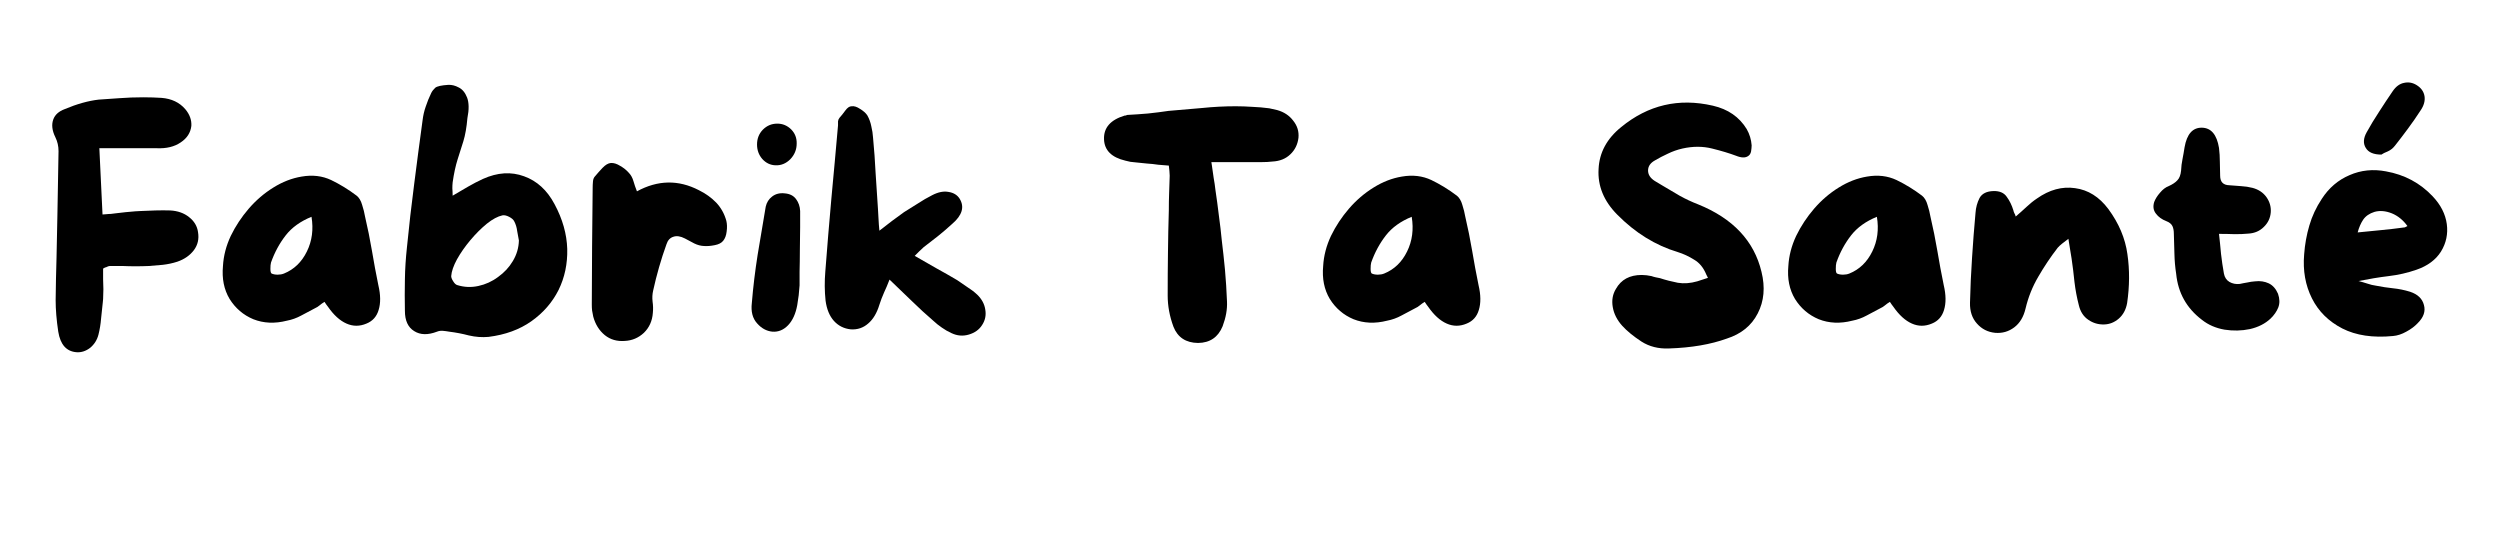 <?xml version="1.0" encoding="UTF-8"?>
<svg xmlns="http://www.w3.org/2000/svg" xmlns:xlink="http://www.w3.org/1999/xlink" width="180" zoomAndPan="magnify" viewBox="0 0 135 30" height="40" preserveAspectRatio="xMidYMid meet" version="1.0">
  <defs>
    <g></g>
    <clipPath id="fbcb79f964">
      <path d="M 2.176 5 L 11 5 L 11 20 L 2.176 20 Z M 2.176 5 " clip-rule="nonzero"></path>
    </clipPath>
    <clipPath id="3a6ce0425e">
      <path d="M 124 4 L 132.82 4 L 132.82 19 L 124 19 Z M 124 4 " clip-rule="nonzero"></path>
    </clipPath>
  </defs>
  <g clip-path="url(#fbcb79f964)">
    <g fill="#000000" fill-opacity="1">
      <g transform="translate(2.177, 18.926)">
        <g>
          <path d="M 8.516 -6.391 C 8.578 -6.023 8.504 -5.703 8.297 -5.422 C 8.086 -5.141 7.789 -4.93 7.406 -4.797 C 7.145 -4.711 6.879 -4.656 6.609 -4.625 C 6.336 -4.602 6.086 -4.582 5.859 -4.562 C 5.617 -4.551 5.379 -4.547 5.141 -4.547 C 4.91 -4.547 4.68 -4.551 4.453 -4.562 C 4.328 -4.562 4.207 -4.562 4.094 -4.562 C 3.988 -4.562 3.875 -4.562 3.75 -4.562 C 3.719 -4.562 3.664 -4.547 3.594 -4.516 C 3.562 -4.492 3.531 -4.484 3.5 -4.484 L 3.391 -4.422 L 3.391 -4.297 C 3.391 -4.223 3.391 -4.148 3.391 -4.078 C 3.391 -4.004 3.391 -3.926 3.391 -3.844 C 3.398 -3.676 3.406 -3.5 3.406 -3.312 C 3.406 -3.133 3.398 -2.957 3.391 -2.781 L 3.375 -2.609 C 3.344 -2.316 3.312 -2.02 3.281 -1.719 C 3.258 -1.426 3.211 -1.141 3.141 -0.859 C 3.066 -0.566 2.914 -0.328 2.688 -0.141 C 2.457 0.035 2.211 0.113 1.953 0.094 C 1.41 0.051 1.082 -0.316 0.969 -1.016 C 0.875 -1.641 0.828 -2.207 0.828 -2.719 C 0.836 -3.477 0.852 -4.238 0.875 -5 C 0.895 -5.758 0.91 -6.52 0.922 -7.281 C 0.93 -7.863 0.941 -8.441 0.953 -9.016 C 0.961 -9.598 0.973 -10.18 0.984 -10.766 C 0.984 -11.035 0.926 -11.285 0.812 -11.516 C 0.633 -11.879 0.598 -12.203 0.703 -12.484 C 0.797 -12.734 1 -12.914 1.312 -13.031 C 1.977 -13.312 2.594 -13.484 3.156 -13.547 C 3.5 -13.566 3.875 -13.594 4.281 -13.625 C 4.688 -13.656 5.113 -13.672 5.562 -13.672 C 5.914 -13.672 6.242 -13.66 6.547 -13.641 C 7.086 -13.598 7.516 -13.395 7.828 -13.031 C 8.066 -12.75 8.176 -12.445 8.156 -12.125 C 8.113 -11.758 7.922 -11.461 7.578 -11.234 C 7.242 -11.004 6.812 -10.898 6.281 -10.922 C 5.957 -10.922 5.629 -10.922 5.297 -10.922 C 4.973 -10.922 4.641 -10.922 4.297 -10.922 L 3.188 -10.922 L 3.359 -7.344 L 3.562 -7.359 C 3.645 -7.367 3.727 -7.375 3.812 -7.375 C 3.895 -7.383 3.977 -7.395 4.062 -7.406 C 4.25 -7.426 4.43 -7.445 4.609 -7.469 C 4.785 -7.488 4.961 -7.504 5.141 -7.516 L 5.422 -7.531 C 5.672 -7.539 5.938 -7.551 6.219 -7.562 C 6.5 -7.57 6.766 -7.57 7.016 -7.562 C 7.422 -7.539 7.758 -7.422 8.031 -7.203 C 8.312 -6.984 8.473 -6.711 8.516 -6.391 Z M 8.516 -6.391 "></path>
        </g>
      </g>
    </g>
  </g>
  <g fill="#000000" fill-opacity="1">
    <g transform="translate(11.368, 18.926)">
      <g>
        <path d="M 9.062 -3.531 C 9.188 -3 9.191 -2.551 9.078 -2.188 C 8.973 -1.832 8.754 -1.586 8.422 -1.453 C 8.055 -1.297 7.695 -1.297 7.344 -1.453 C 6.988 -1.609 6.656 -1.91 6.344 -2.359 C 6.32 -2.398 6.289 -2.441 6.25 -2.484 C 6.219 -2.523 6.188 -2.57 6.156 -2.625 C 6.062 -2.57 5.973 -2.508 5.891 -2.438 C 5.816 -2.375 5.734 -2.32 5.641 -2.281 C 5.398 -2.156 5.156 -2.023 4.906 -1.891 C 4.656 -1.754 4.395 -1.66 4.125 -1.609 C 3.469 -1.441 2.863 -1.469 2.312 -1.688 C 1.77 -1.914 1.344 -2.281 1.031 -2.781 C 0.727 -3.289 0.609 -3.883 0.672 -4.562 C 0.703 -5.113 0.844 -5.656 1.094 -6.188 C 1.352 -6.719 1.676 -7.207 2.062 -7.656 C 2.457 -8.113 2.898 -8.492 3.391 -8.797 C 3.891 -9.109 4.398 -9.305 4.922 -9.391 C 5.504 -9.492 6.035 -9.43 6.516 -9.203 C 6.992 -8.973 7.453 -8.691 7.891 -8.359 C 8.023 -8.254 8.125 -8.086 8.188 -7.859 C 8.258 -7.641 8.312 -7.43 8.344 -7.234 C 8.488 -6.617 8.613 -6 8.719 -5.375 C 8.82 -4.758 8.938 -4.145 9.062 -3.531 Z M 3.969 -4.156 C 4.508 -4.375 4.922 -4.77 5.203 -5.344 C 5.484 -5.914 5.566 -6.539 5.453 -7.219 C 4.859 -6.977 4.395 -6.645 4.062 -6.219 C 3.727 -5.789 3.461 -5.301 3.266 -4.75 C 3.242 -4.664 3.234 -4.551 3.234 -4.406 C 3.234 -4.27 3.254 -4.188 3.297 -4.156 C 3.391 -4.113 3.5 -4.094 3.625 -4.094 C 3.75 -4.094 3.863 -4.113 3.969 -4.156 Z M 3.969 -4.156 "></path>
      </g>
    </g>
  </g>
  <g fill="#000000" fill-opacity="1">
    <g transform="translate(21.193, 18.926)">
      <g>
        <path d="M 3.25 -9.078 C 3.238 -8.973 3.234 -8.863 3.234 -8.75 C 3.242 -8.633 3.25 -8.504 3.25 -8.359 C 3.539 -8.523 3.816 -8.688 4.078 -8.844 C 4.348 -9 4.617 -9.141 4.891 -9.266 C 5.672 -9.617 6.41 -9.664 7.109 -9.406 C 7.805 -9.156 8.352 -8.656 8.75 -7.906 C 9.188 -7.094 9.414 -6.285 9.438 -5.484 C 9.457 -4.68 9.301 -3.941 8.969 -3.266 C 8.633 -2.598 8.145 -2.035 7.5 -1.578 C 6.863 -1.129 6.094 -0.848 5.188 -0.734 C 4.844 -0.703 4.488 -0.727 4.125 -0.812 C 3.77 -0.906 3.414 -0.973 3.062 -1.016 C 2.957 -1.035 2.844 -1.051 2.719 -1.062 C 2.602 -1.07 2.5 -1.055 2.406 -1.016 C 1.914 -0.828 1.504 -0.836 1.172 -1.047 C 0.836 -1.254 0.672 -1.617 0.672 -2.141 C 0.66 -2.711 0.66 -3.281 0.672 -3.844 C 0.68 -4.414 0.719 -4.988 0.781 -5.562 C 0.895 -6.707 1.023 -7.848 1.172 -8.984 C 1.316 -10.129 1.469 -11.273 1.625 -12.422 C 1.656 -12.68 1.711 -12.93 1.797 -13.172 C 1.879 -13.422 1.977 -13.664 2.094 -13.906 C 2.145 -14.008 2.219 -14.102 2.312 -14.188 C 2.414 -14.27 2.648 -14.32 3.016 -14.344 C 3.203 -14.352 3.391 -14.305 3.578 -14.203 C 3.773 -14.109 3.926 -13.926 4.031 -13.656 C 4.133 -13.383 4.141 -13.016 4.047 -12.547 C 4.004 -12.047 3.93 -11.629 3.828 -11.297 C 3.723 -10.973 3.617 -10.645 3.516 -10.312 C 3.41 -9.977 3.32 -9.566 3.25 -9.078 Z M 3.5 -3.531 C 3.875 -3.414 4.254 -3.398 4.641 -3.484 C 5.023 -3.566 5.379 -3.727 5.703 -3.969 C 6.035 -4.207 6.301 -4.492 6.5 -4.828 C 6.707 -5.172 6.816 -5.539 6.828 -5.938 C 6.797 -6.102 6.766 -6.273 6.734 -6.453 C 6.711 -6.641 6.66 -6.812 6.578 -6.969 C 6.535 -7.062 6.441 -7.145 6.297 -7.219 C 6.16 -7.289 6.039 -7.316 5.938 -7.297 C 5.688 -7.242 5.406 -7.094 5.094 -6.844 C 4.789 -6.594 4.492 -6.297 4.203 -5.953 C 3.922 -5.617 3.68 -5.273 3.484 -4.922 C 3.297 -4.578 3.191 -4.273 3.172 -4.016 C 3.172 -3.941 3.207 -3.848 3.281 -3.734 C 3.352 -3.617 3.426 -3.551 3.5 -3.531 Z M 3.5 -3.531 "></path>
      </g>
    </g>
  </g>
  <g fill="#000000" fill-opacity="1">
    <g transform="translate(31.301, 18.926)">
      <g>
        <path d="M 7.922 -7 C 7.961 -6.832 7.969 -6.641 7.938 -6.422 C 7.914 -6.211 7.852 -6.047 7.75 -5.922 C 7.656 -5.805 7.504 -5.727 7.297 -5.688 C 7.086 -5.645 6.895 -5.629 6.719 -5.641 C 6.539 -5.648 6.363 -5.695 6.188 -5.781 C 6.008 -5.875 5.844 -5.961 5.688 -6.047 C 5.445 -6.172 5.238 -6.203 5.062 -6.141 C 4.883 -6.086 4.758 -5.953 4.688 -5.734 C 4.395 -4.922 4.156 -4.086 3.969 -3.234 C 3.926 -3.047 3.914 -2.848 3.938 -2.641 C 3.969 -2.43 3.973 -2.227 3.953 -2.031 C 3.922 -1.594 3.758 -1.234 3.469 -0.953 C 3.176 -0.68 2.832 -0.535 2.438 -0.516 C 2.02 -0.484 1.66 -0.586 1.359 -0.828 C 1.055 -1.078 0.848 -1.41 0.734 -1.828 C 0.711 -1.941 0.691 -2.051 0.672 -2.156 C 0.66 -2.258 0.656 -2.367 0.656 -2.484 C 0.664 -3.535 0.672 -4.586 0.672 -5.641 C 0.68 -6.691 0.691 -7.738 0.703 -8.781 C 0.703 -8.883 0.707 -9 0.719 -9.125 C 0.727 -9.25 0.77 -9.348 0.844 -9.422 C 0.957 -9.555 1.086 -9.703 1.234 -9.859 C 1.391 -10.023 1.539 -10.113 1.688 -10.125 C 1.844 -10.133 2.008 -10.082 2.188 -9.969 C 2.375 -9.863 2.531 -9.738 2.656 -9.594 C 2.77 -9.477 2.852 -9.328 2.906 -9.141 C 2.957 -8.961 3.02 -8.781 3.094 -8.594 C 4.219 -9.207 5.332 -9.227 6.438 -8.656 C 6.801 -8.477 7.113 -8.254 7.375 -7.984 C 7.633 -7.711 7.816 -7.383 7.922 -7 Z M 7.922 -7 "></path>
      </g>
    </g>
  </g>
  <g fill="#000000" fill-opacity="1">
    <g transform="translate(39.927, 18.926)">
      <g>
        <path d="M 3.281 -7.531 C 3.281 -7.332 3.281 -7.039 3.281 -6.656 C 3.281 -6.281 3.273 -5.875 3.266 -5.438 C 3.266 -5 3.258 -4.602 3.25 -4.25 C 3.25 -3.895 3.25 -3.648 3.25 -3.516 C 3.238 -3.336 3.223 -3.16 3.203 -2.984 C 3.18 -2.805 3.156 -2.629 3.125 -2.453 C 3.039 -1.984 2.875 -1.617 2.625 -1.359 C 2.383 -1.109 2.102 -0.992 1.781 -1.016 C 1.469 -1.047 1.191 -1.195 0.953 -1.469 C 0.711 -1.738 0.617 -2.102 0.672 -2.562 C 0.742 -3.426 0.848 -4.289 0.984 -5.156 C 1.129 -6.02 1.273 -6.891 1.422 -7.766 C 1.473 -7.992 1.586 -8.176 1.766 -8.312 C 1.953 -8.457 2.18 -8.516 2.453 -8.484 C 2.723 -8.461 2.926 -8.359 3.062 -8.172 C 3.195 -7.992 3.27 -7.781 3.281 -7.531 Z M 1.953 -10 C 1.672 -10.008 1.43 -10.125 1.234 -10.344 C 1.047 -10.562 0.953 -10.82 0.953 -11.125 C 0.953 -11.438 1.055 -11.703 1.266 -11.922 C 1.484 -12.141 1.742 -12.25 2.047 -12.25 C 2.336 -12.25 2.586 -12.145 2.797 -11.938 C 3.004 -11.727 3.102 -11.473 3.094 -11.172 C 3.094 -10.848 2.977 -10.566 2.75 -10.328 C 2.52 -10.098 2.254 -9.988 1.953 -10 Z M 1.953 -10 "></path>
      </g>
    </g>
  </g>
  <g fill="#000000" fill-opacity="1">
    <g transform="translate(43.878, 18.926)">
      <g>
        <path d="M 8.891 -3.016 C 9.141 -2.773 9.285 -2.504 9.328 -2.203 C 9.379 -1.898 9.32 -1.625 9.156 -1.375 C 9 -1.125 8.758 -0.953 8.438 -0.859 C 8.125 -0.766 7.812 -0.789 7.5 -0.938 C 7.32 -1.02 7.148 -1.117 6.984 -1.234 C 6.816 -1.348 6.66 -1.473 6.516 -1.609 C 6.129 -1.941 5.75 -2.289 5.375 -2.656 C 5 -3.02 4.594 -3.41 4.156 -3.828 C 4.062 -3.578 3.961 -3.344 3.859 -3.125 C 3.766 -2.914 3.68 -2.695 3.609 -2.469 C 3.473 -2.02 3.27 -1.68 3 -1.453 C 2.738 -1.223 2.426 -1.117 2.062 -1.141 C 1.695 -1.18 1.395 -1.332 1.156 -1.594 C 0.914 -1.863 0.766 -2.227 0.703 -2.688 C 0.648 -3.207 0.645 -3.727 0.688 -4.25 C 0.789 -5.57 0.898 -6.891 1.016 -8.203 C 1.141 -9.516 1.258 -10.832 1.375 -12.156 C 1.375 -12.227 1.375 -12.301 1.375 -12.375 C 1.383 -12.445 1.41 -12.508 1.453 -12.562 C 1.555 -12.676 1.66 -12.805 1.766 -12.953 C 1.879 -13.109 1.992 -13.188 2.109 -13.188 C 2.242 -13.207 2.395 -13.16 2.562 -13.047 C 2.738 -12.941 2.867 -12.828 2.953 -12.703 C 3.055 -12.523 3.129 -12.328 3.172 -12.109 C 3.223 -11.898 3.254 -11.695 3.266 -11.5 C 3.328 -10.852 3.375 -10.207 3.406 -9.562 C 3.445 -8.926 3.488 -8.289 3.531 -7.656 C 3.539 -7.477 3.551 -7.297 3.562 -7.109 C 3.57 -6.922 3.586 -6.707 3.609 -6.469 C 3.859 -6.656 4.086 -6.832 4.297 -7 C 4.516 -7.164 4.727 -7.32 4.938 -7.469 C 5.188 -7.625 5.438 -7.781 5.688 -7.938 C 5.938 -8.102 6.195 -8.254 6.469 -8.391 C 6.789 -8.555 7.082 -8.613 7.344 -8.562 C 7.613 -8.52 7.812 -8.398 7.938 -8.203 C 8.219 -7.754 8.082 -7.297 7.531 -6.828 C 7.281 -6.598 7.023 -6.379 6.766 -6.172 C 6.516 -5.973 6.258 -5.773 6 -5.578 C 5.926 -5.504 5.848 -5.43 5.766 -5.359 C 5.691 -5.285 5.609 -5.203 5.516 -5.109 C 5.922 -4.879 6.312 -4.656 6.688 -4.438 C 7.07 -4.227 7.445 -4.016 7.812 -3.797 C 8 -3.672 8.18 -3.547 8.359 -3.422 C 8.547 -3.305 8.723 -3.172 8.891 -3.016 Z M 8.891 -3.016 "></path>
      </g>
    </g>
  </g>
  <g fill="#000000" fill-opacity="1">
    <g transform="translate(53.898, 18.926)">
      <g></g>
    </g>
  </g>
  <g fill="#000000" fill-opacity="1">
    <g transform="translate(58.961, 18.926)">
      <g>
        <path d="M 10 -12.984 C 10.375 -12.879 10.664 -12.688 10.875 -12.406 C 11.094 -12.133 11.188 -11.828 11.156 -11.484 C 11.113 -11.129 10.969 -10.832 10.719 -10.594 C 10.469 -10.352 10.145 -10.223 9.75 -10.203 C 9.562 -10.18 9.375 -10.172 9.188 -10.172 C 9 -10.172 8.812 -10.172 8.625 -10.172 C 8.531 -10.172 8.438 -10.172 8.344 -10.172 C 8.258 -10.172 8.172 -10.172 8.078 -10.172 L 6.453 -10.172 L 6.484 -9.969 C 6.516 -9.738 6.547 -9.52 6.578 -9.312 C 6.617 -9.102 6.648 -8.891 6.672 -8.672 C 6.742 -8.203 6.805 -7.738 6.859 -7.281 C 6.922 -6.832 6.973 -6.383 7.016 -5.938 C 7.078 -5.445 7.133 -4.922 7.188 -4.359 C 7.238 -3.805 7.273 -3.234 7.297 -2.641 C 7.316 -2.223 7.238 -1.781 7.062 -1.312 C 6.82 -0.719 6.379 -0.414 5.734 -0.406 C 5.078 -0.414 4.633 -0.707 4.406 -1.281 C 4.195 -1.852 4.094 -2.414 4.094 -2.969 C 4.094 -3.738 4.098 -4.508 4.109 -5.281 C 4.117 -6.051 4.133 -6.816 4.156 -7.578 C 4.156 -7.891 4.16 -8.195 4.172 -8.5 C 4.18 -8.812 4.191 -9.125 4.203 -9.438 C 4.203 -9.488 4.195 -9.57 4.188 -9.688 L 4.156 -9.984 L 3.578 -10.031 C 3.379 -10.062 3.18 -10.082 2.984 -10.094 C 2.785 -10.113 2.582 -10.133 2.375 -10.156 C 2.27 -10.164 2.172 -10.176 2.078 -10.188 C 1.992 -10.207 1.906 -10.227 1.812 -10.25 C 1.062 -10.426 0.676 -10.812 0.656 -11.406 C 0.633 -12.031 1.008 -12.457 1.781 -12.688 L 1.828 -12.688 C 1.867 -12.707 1.895 -12.719 1.906 -12.719 C 2.281 -12.738 2.656 -12.766 3.031 -12.797 C 3.406 -12.836 3.773 -12.883 4.141 -12.938 C 4.742 -12.988 5.348 -13.039 5.953 -13.094 C 6.555 -13.156 7.16 -13.188 7.766 -13.188 C 8.066 -13.188 8.367 -13.176 8.672 -13.156 C 8.973 -13.145 9.273 -13.117 9.578 -13.078 C 9.734 -13.047 9.875 -13.016 10 -12.984 Z M 10 -12.984 "></path>
      </g>
    </g>
  </g>
  <g fill="#000000" fill-opacity="1">
    <g transform="translate(70.779, 18.926)">
      <g>
        <path d="M 9.062 -3.531 C 9.188 -3 9.191 -2.551 9.078 -2.188 C 8.973 -1.832 8.754 -1.586 8.422 -1.453 C 8.055 -1.297 7.695 -1.297 7.344 -1.453 C 6.988 -1.609 6.656 -1.91 6.344 -2.359 C 6.32 -2.398 6.289 -2.441 6.25 -2.484 C 6.219 -2.523 6.188 -2.57 6.156 -2.625 C 6.062 -2.57 5.973 -2.508 5.891 -2.438 C 5.816 -2.375 5.734 -2.32 5.641 -2.281 C 5.398 -2.156 5.156 -2.023 4.906 -1.891 C 4.656 -1.754 4.395 -1.66 4.125 -1.609 C 3.469 -1.441 2.863 -1.469 2.312 -1.688 C 1.77 -1.914 1.344 -2.281 1.031 -2.781 C 0.727 -3.289 0.609 -3.883 0.672 -4.562 C 0.703 -5.113 0.844 -5.656 1.094 -6.188 C 1.352 -6.719 1.676 -7.207 2.062 -7.656 C 2.457 -8.113 2.898 -8.492 3.391 -8.797 C 3.891 -9.109 4.398 -9.305 4.922 -9.391 C 5.504 -9.492 6.035 -9.43 6.516 -9.203 C 6.992 -8.973 7.453 -8.691 7.891 -8.359 C 8.023 -8.254 8.125 -8.086 8.188 -7.859 C 8.258 -7.641 8.312 -7.43 8.344 -7.234 C 8.488 -6.617 8.613 -6 8.719 -5.375 C 8.82 -4.758 8.938 -4.145 9.062 -3.531 Z M 3.969 -4.156 C 4.508 -4.375 4.922 -4.77 5.203 -5.344 C 5.484 -5.914 5.566 -6.539 5.453 -7.219 C 4.859 -6.977 4.395 -6.645 4.062 -6.219 C 3.727 -5.789 3.461 -5.301 3.266 -4.75 C 3.242 -4.664 3.234 -4.551 3.234 -4.406 C 3.234 -4.27 3.254 -4.188 3.297 -4.156 C 3.391 -4.113 3.5 -4.094 3.625 -4.094 C 3.75 -4.094 3.863 -4.113 3.969 -4.156 Z M 3.969 -4.156 "></path>
      </g>
    </g>
  </g>
  <g fill="#000000" fill-opacity="1">
    <g transform="translate(80.605, 18.926)">
      <g></g>
    </g>
  </g>
  <g fill="#000000" fill-opacity="1">
    <g transform="translate(85.667, 18.926)">
      <g>
        <path d="M 9.453 -4.25 C 9.66 -3.414 9.594 -2.664 9.25 -2 C 8.914 -1.344 8.359 -0.891 7.578 -0.641 C 6.711 -0.328 5.672 -0.148 4.453 -0.109 C 3.891 -0.086 3.395 -0.211 2.969 -0.484 C 2.539 -0.766 2.195 -1.047 1.938 -1.328 C 1.656 -1.641 1.484 -1.977 1.422 -2.344 C 1.359 -2.707 1.414 -3.035 1.594 -3.328 C 1.875 -3.828 2.336 -4.078 2.984 -4.078 C 3.16 -4.078 3.336 -4.055 3.516 -4.016 C 3.578 -3.992 3.648 -3.973 3.734 -3.953 C 3.816 -3.941 3.895 -3.926 3.969 -3.906 C 4.289 -3.801 4.613 -3.719 4.938 -3.656 C 5.27 -3.602 5.617 -3.629 5.984 -3.734 L 6.562 -3.922 L 6.469 -4.109 C 6.32 -4.473 6.102 -4.738 5.812 -4.906 C 5.531 -5.082 5.238 -5.219 4.938 -5.312 C 3.727 -5.676 2.633 -6.352 1.656 -7.344 C 0.938 -8.07 0.602 -8.891 0.656 -9.797 C 0.695 -10.68 1.102 -11.438 1.875 -12.062 C 3.332 -13.258 4.984 -13.645 6.828 -13.219 C 7.648 -13.031 8.258 -12.609 8.656 -11.953 C 8.812 -11.68 8.898 -11.391 8.922 -11.078 C 8.922 -10.984 8.91 -10.875 8.891 -10.75 C 8.867 -10.633 8.816 -10.551 8.734 -10.5 C 8.586 -10.395 8.367 -10.398 8.078 -10.516 C 7.723 -10.648 7.289 -10.781 6.781 -10.906 C 6.281 -11.031 5.75 -11.031 5.188 -10.906 C 4.914 -10.844 4.648 -10.75 4.391 -10.625 C 4.141 -10.508 3.91 -10.391 3.703 -10.266 C 3.453 -10.129 3.328 -9.945 3.328 -9.719 C 3.328 -9.5 3.445 -9.312 3.688 -9.156 L 4.078 -8.922 C 4.391 -8.734 4.707 -8.547 5.031 -8.359 C 5.352 -8.18 5.688 -8.023 6.031 -7.891 C 7.914 -7.129 9.055 -5.914 9.453 -4.25 Z M 9.453 -4.25 "></path>
      </g>
    </g>
  </g>
  <g fill="#000000" fill-opacity="1">
    <g transform="translate(95.899, 18.926)">
      <g>
        <path d="M 9.062 -3.531 C 9.188 -3 9.191 -2.551 9.078 -2.188 C 8.973 -1.832 8.754 -1.586 8.422 -1.453 C 8.055 -1.297 7.695 -1.297 7.344 -1.453 C 6.988 -1.609 6.656 -1.91 6.344 -2.359 C 6.32 -2.398 6.289 -2.441 6.25 -2.484 C 6.219 -2.523 6.188 -2.57 6.156 -2.625 C 6.062 -2.57 5.973 -2.508 5.891 -2.438 C 5.816 -2.375 5.734 -2.32 5.641 -2.281 C 5.398 -2.156 5.156 -2.023 4.906 -1.891 C 4.656 -1.754 4.395 -1.66 4.125 -1.609 C 3.469 -1.441 2.863 -1.469 2.312 -1.688 C 1.77 -1.914 1.344 -2.281 1.031 -2.781 C 0.727 -3.289 0.609 -3.883 0.672 -4.562 C 0.703 -5.113 0.844 -5.656 1.094 -6.188 C 1.352 -6.719 1.676 -7.207 2.062 -7.656 C 2.457 -8.113 2.898 -8.492 3.391 -8.797 C 3.891 -9.109 4.398 -9.305 4.922 -9.391 C 5.504 -9.492 6.035 -9.43 6.516 -9.203 C 6.992 -8.973 7.453 -8.691 7.891 -8.359 C 8.023 -8.254 8.125 -8.086 8.188 -7.859 C 8.258 -7.641 8.312 -7.43 8.344 -7.234 C 8.488 -6.617 8.613 -6 8.719 -5.375 C 8.82 -4.758 8.938 -4.145 9.062 -3.531 Z M 3.969 -4.156 C 4.508 -4.375 4.922 -4.77 5.203 -5.344 C 5.484 -5.914 5.566 -6.539 5.453 -7.219 C 4.859 -6.977 4.395 -6.645 4.062 -6.219 C 3.727 -5.789 3.461 -5.301 3.266 -4.75 C 3.242 -4.664 3.234 -4.551 3.234 -4.406 C 3.234 -4.27 3.254 -4.188 3.297 -4.156 C 3.391 -4.113 3.5 -4.094 3.625 -4.094 C 3.75 -4.094 3.863 -4.113 3.969 -4.156 Z M 3.969 -4.156 "></path>
      </g>
    </g>
  </g>
  <g fill="#000000" fill-opacity="1">
    <g transform="translate(105.724, 18.926)">
      <g>
        <path d="M 8.125 -7.641 C 8.695 -6.867 9.039 -6.055 9.156 -5.203 C 9.281 -4.348 9.273 -3.469 9.141 -2.562 C 9.078 -2.207 8.926 -1.926 8.688 -1.719 C 8.457 -1.52 8.195 -1.414 7.906 -1.406 C 7.594 -1.395 7.305 -1.477 7.047 -1.656 C 6.785 -1.832 6.613 -2.098 6.531 -2.453 C 6.426 -2.859 6.348 -3.273 6.297 -3.703 C 6.254 -4.129 6.203 -4.551 6.141 -4.969 C 6.117 -5.125 6.094 -5.285 6.062 -5.453 C 6.031 -5.617 6 -5.812 5.969 -6.031 C 5.832 -5.926 5.719 -5.836 5.625 -5.766 C 5.531 -5.691 5.453 -5.617 5.391 -5.547 C 5.004 -5.047 4.656 -4.523 4.344 -3.984 C 4.031 -3.453 3.801 -2.879 3.656 -2.266 C 3.551 -1.816 3.348 -1.477 3.047 -1.25 C 2.742 -1.02 2.398 -0.922 2.016 -0.953 C 1.617 -0.992 1.289 -1.16 1.031 -1.453 C 0.77 -1.742 0.645 -2.117 0.656 -2.578 C 0.676 -3.391 0.711 -4.195 0.766 -5 C 0.816 -5.801 0.879 -6.609 0.953 -7.422 C 0.973 -7.723 1.047 -7.992 1.172 -8.234 C 1.305 -8.473 1.555 -8.598 1.922 -8.609 C 2.254 -8.617 2.492 -8.516 2.641 -8.297 C 2.797 -8.086 2.914 -7.844 3 -7.562 C 3.008 -7.52 3.023 -7.473 3.047 -7.422 C 3.078 -7.379 3.102 -7.316 3.125 -7.234 C 3.332 -7.41 3.523 -7.582 3.703 -7.75 C 3.891 -7.926 4.078 -8.078 4.266 -8.203 C 4.941 -8.68 5.629 -8.867 6.328 -8.766 C 7.035 -8.672 7.633 -8.297 8.125 -7.641 Z M 8.125 -7.641 "></path>
      </g>
    </g>
  </g>
  <g fill="#000000" fill-opacity="1">
    <g transform="translate(115.638, 18.926)">
      <g>
        <path d="M 7.375 -3.062 C 7.469 -2.789 7.473 -2.547 7.391 -2.328 C 7.305 -2.109 7.164 -1.906 6.969 -1.719 C 6.676 -1.445 6.305 -1.258 5.859 -1.156 C 5.41 -1.062 4.953 -1.051 4.484 -1.125 C 4.016 -1.207 3.609 -1.383 3.266 -1.656 C 2.441 -2.281 1.977 -3.109 1.875 -4.141 C 1.82 -4.492 1.789 -4.852 1.781 -5.219 C 1.77 -5.582 1.758 -5.941 1.75 -6.297 C 1.75 -6.473 1.723 -6.613 1.672 -6.719 C 1.617 -6.832 1.508 -6.922 1.344 -6.984 C 1.102 -7.078 0.914 -7.211 0.781 -7.391 C 0.645 -7.566 0.613 -7.773 0.688 -8.016 C 0.75 -8.18 0.852 -8.348 1 -8.516 C 1.145 -8.691 1.301 -8.812 1.469 -8.875 C 1.676 -8.969 1.832 -9.07 1.938 -9.188 C 2.051 -9.301 2.117 -9.477 2.141 -9.719 C 2.148 -9.926 2.176 -10.133 2.219 -10.344 C 2.258 -10.551 2.297 -10.758 2.328 -10.969 C 2.453 -11.688 2.766 -12.039 3.266 -12.031 C 3.766 -12.02 4.07 -11.656 4.188 -10.938 C 4.219 -10.688 4.234 -10.438 4.234 -10.188 C 4.242 -9.938 4.25 -9.688 4.25 -9.438 C 4.25 -9.102 4.414 -8.93 4.75 -8.922 C 4.957 -8.91 5.164 -8.895 5.375 -8.875 C 5.594 -8.863 5.801 -8.832 6 -8.781 C 6.32 -8.695 6.57 -8.531 6.75 -8.281 C 6.926 -8.031 7.004 -7.758 6.984 -7.469 C 6.961 -7.156 6.836 -6.891 6.609 -6.672 C 6.391 -6.453 6.113 -6.332 5.781 -6.312 C 5.551 -6.289 5.305 -6.281 5.047 -6.281 C 4.797 -6.289 4.508 -6.297 4.188 -6.297 C 4.227 -5.941 4.266 -5.582 4.297 -5.219 C 4.336 -4.863 4.391 -4.508 4.453 -4.156 C 4.492 -3.945 4.594 -3.797 4.75 -3.703 C 4.914 -3.609 5.102 -3.57 5.312 -3.594 C 5.445 -3.625 5.582 -3.648 5.719 -3.672 C 5.852 -3.703 5.992 -3.723 6.141 -3.734 C 6.41 -3.766 6.656 -3.727 6.875 -3.625 C 7.094 -3.52 7.258 -3.332 7.375 -3.062 Z M 7.375 -3.062 "></path>
      </g>
    </g>
  </g>
  <g clip-path="url(#3a6ce0425e)">
    <g fill="#000000" fill-opacity="1">
      <g transform="translate(123.752, 18.926)">
        <g>
          <path d="M 7.609 -8.328 C 8.047 -7.867 8.301 -7.367 8.375 -6.828 C 8.445 -6.297 8.344 -5.801 8.062 -5.344 C 7.781 -4.895 7.336 -4.566 6.734 -4.359 C 6.254 -4.191 5.754 -4.078 5.234 -4.016 C 4.711 -3.953 4.172 -3.863 3.609 -3.75 C 3.773 -3.707 3.938 -3.66 4.094 -3.609 C 4.25 -3.555 4.398 -3.52 4.547 -3.5 C 4.859 -3.438 5.164 -3.391 5.469 -3.359 C 5.781 -3.328 6.086 -3.266 6.391 -3.172 C 6.805 -3.035 7.055 -2.797 7.141 -2.453 C 7.234 -2.117 7.125 -1.797 6.812 -1.484 C 6.645 -1.305 6.438 -1.148 6.188 -1.016 C 5.945 -0.879 5.707 -0.801 5.469 -0.781 C 4.383 -0.676 3.473 -0.812 2.734 -1.188 C 1.992 -1.57 1.445 -2.113 1.094 -2.812 C 0.738 -3.52 0.598 -4.312 0.672 -5.188 C 0.711 -5.727 0.805 -6.25 0.953 -6.75 C 1.098 -7.25 1.32 -7.727 1.625 -8.188 C 2.008 -8.781 2.508 -9.207 3.125 -9.469 C 3.738 -9.738 4.395 -9.805 5.094 -9.672 C 6.094 -9.492 6.93 -9.047 7.609 -8.328 Z M 6.047 -6.641 C 6.078 -6.641 6.102 -6.645 6.125 -6.656 C 6.156 -6.676 6.195 -6.695 6.25 -6.719 C 6.02 -7.039 5.738 -7.27 5.406 -7.406 C 5.07 -7.539 4.758 -7.566 4.469 -7.484 C 4.195 -7.398 3.992 -7.258 3.859 -7.062 C 3.734 -6.875 3.633 -6.645 3.562 -6.375 C 4 -6.414 4.422 -6.457 4.828 -6.5 C 5.242 -6.539 5.648 -6.586 6.047 -6.641 Z M 4.844 -10.578 C 4.426 -10.578 4.145 -10.695 4 -10.938 C 3.852 -11.176 3.867 -11.457 4.047 -11.781 C 4.254 -12.156 4.477 -12.523 4.719 -12.891 C 4.957 -13.266 5.203 -13.633 5.453 -14 C 5.629 -14.258 5.836 -14.41 6.078 -14.453 C 6.316 -14.504 6.539 -14.461 6.75 -14.328 C 6.988 -14.18 7.129 -13.984 7.172 -13.734 C 7.211 -13.484 7.141 -13.223 6.953 -12.953 C 6.742 -12.629 6.52 -12.305 6.281 -11.984 C 6.051 -11.672 5.816 -11.363 5.578 -11.062 C 5.473 -10.926 5.344 -10.82 5.188 -10.75 C 5.031 -10.688 4.914 -10.629 4.844 -10.578 Z M 4.844 -10.578 "></path>
        </g>
      </g>
    </g>
  </g>
</svg>
